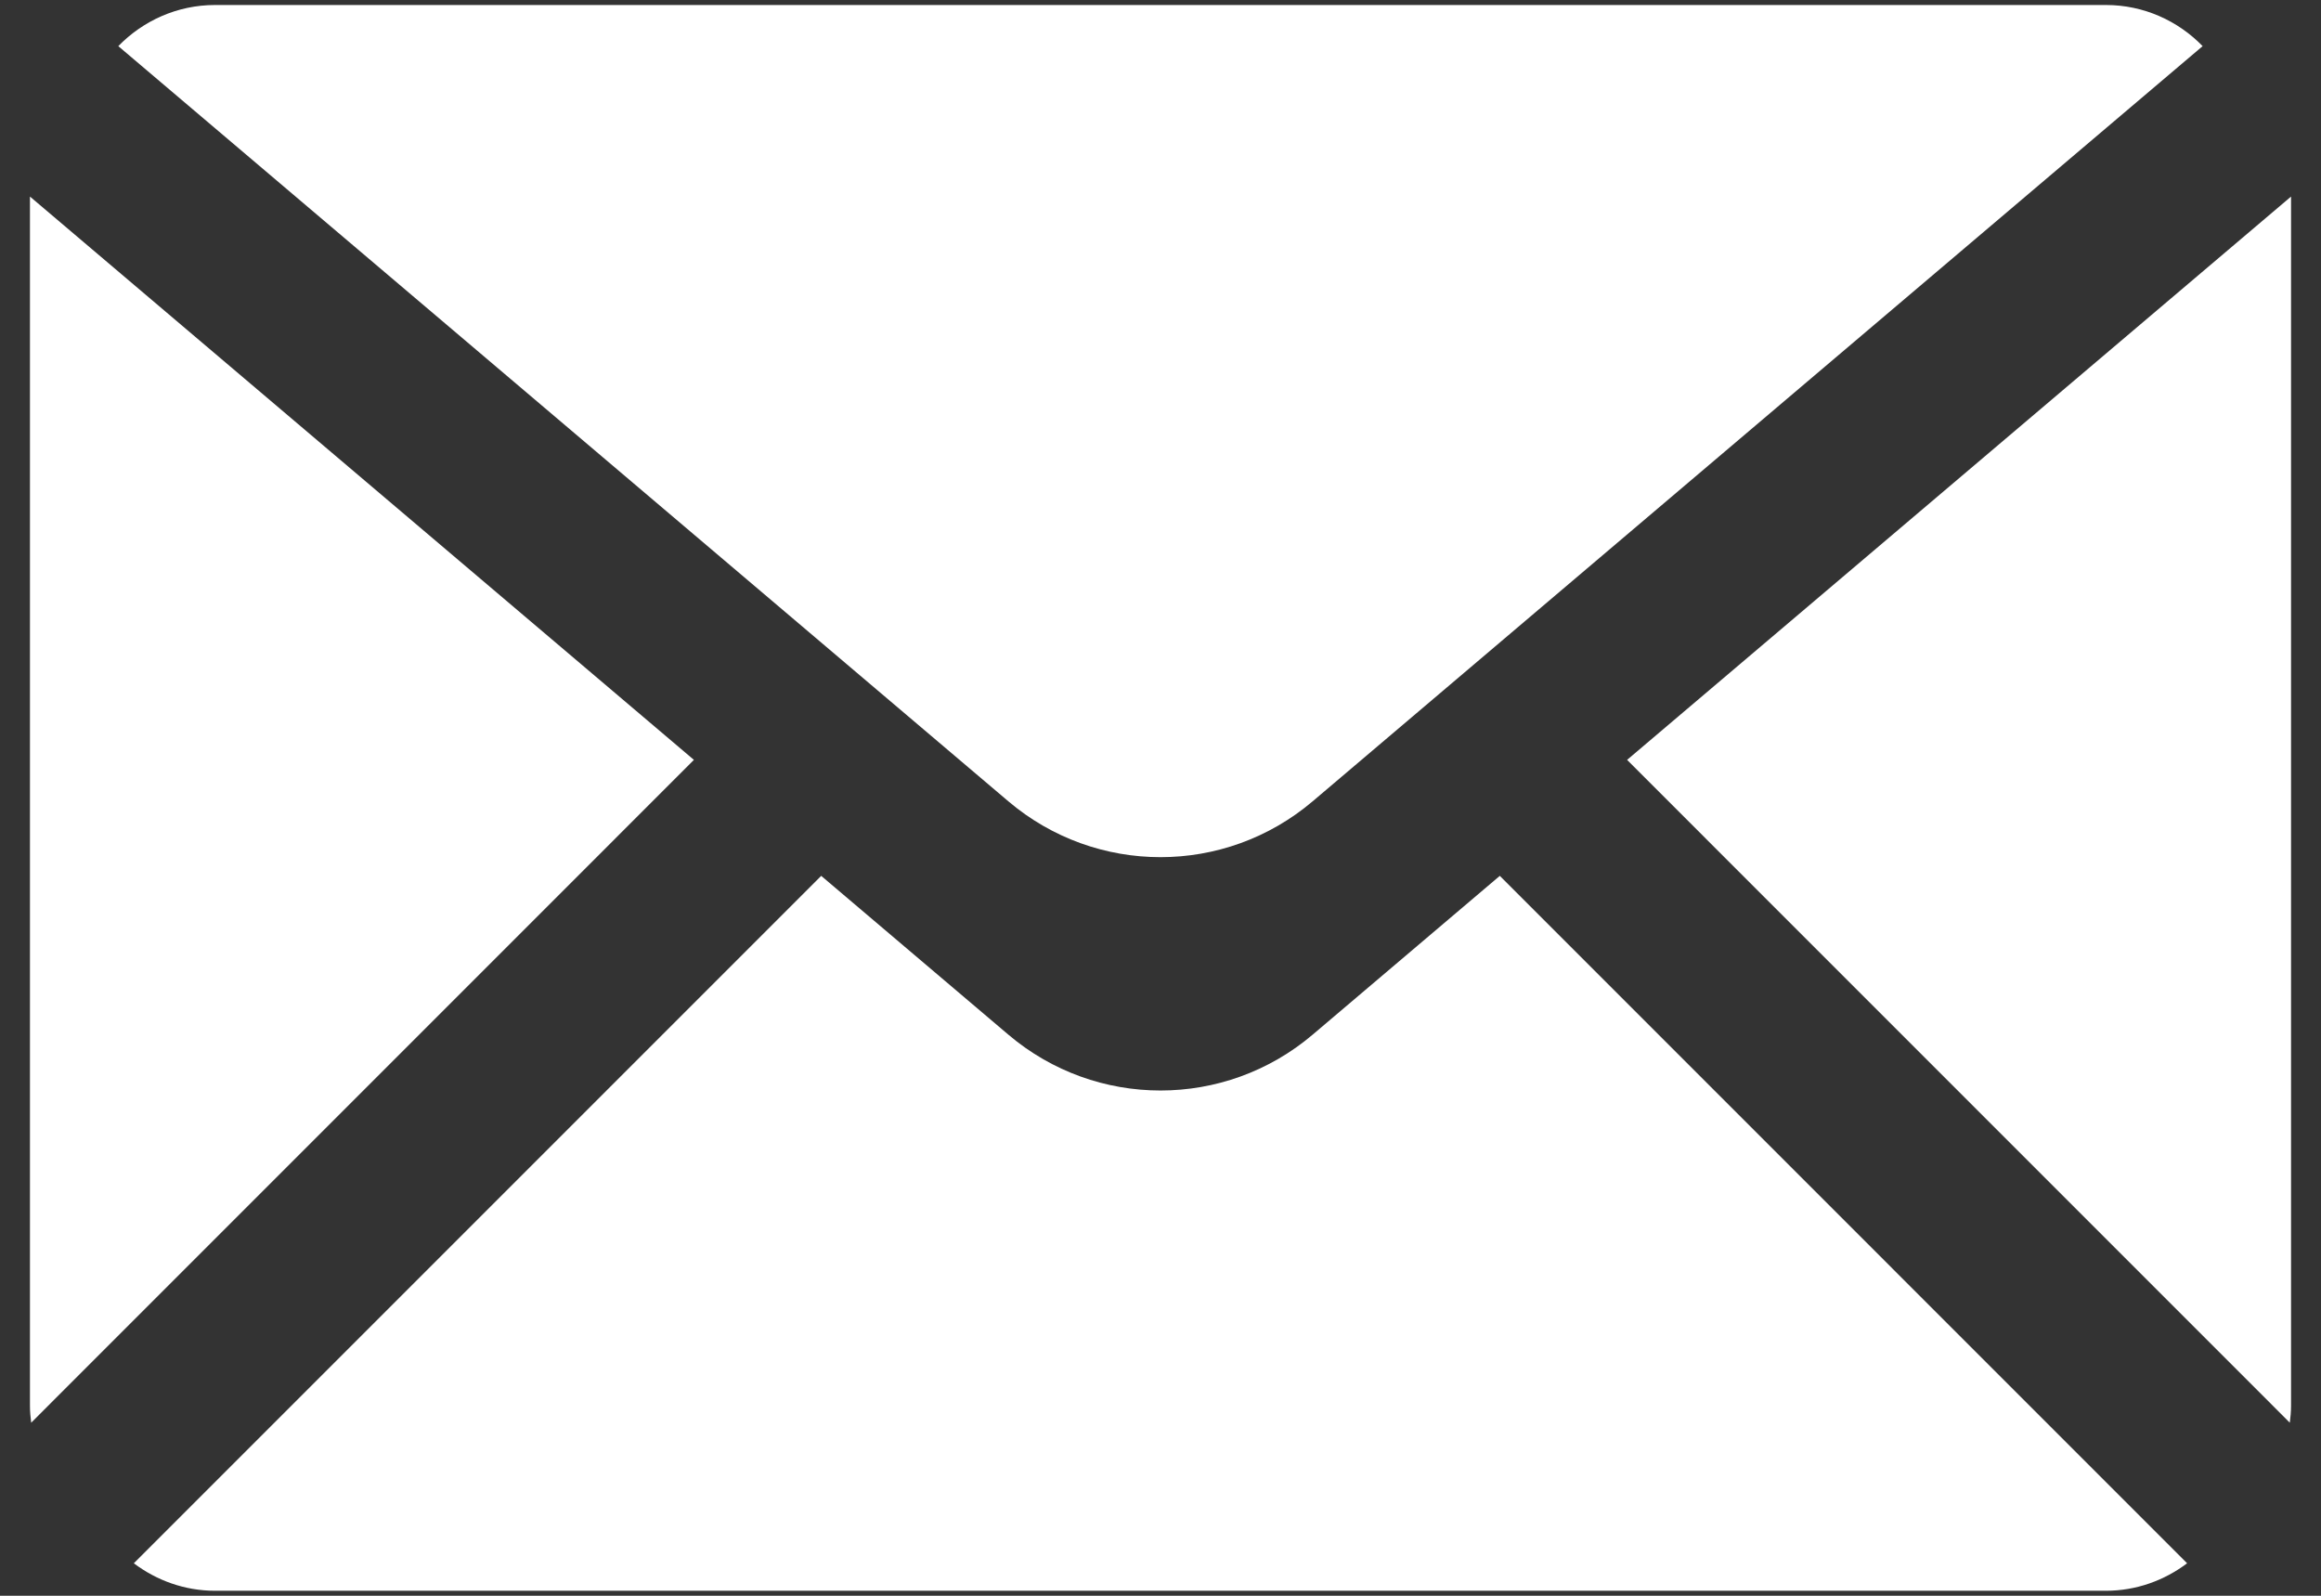 <svg width="32" height="22" viewBox="0 0 32 22" fill="none" xmlns="http://www.w3.org/2000/svg">
<rect x="0" y="0" width="32" height="22" fill="#333333" stroke="none"/>
<path d="M30.368 0.636C30.029 0.287 29.557 0.069 29.035 0.069H2.965C2.443 0.069 1.971 0.287 1.631 0.636L13.902 11.047C15.112 12.074 16.888 12.074 18.098 11.047L30.368 0.636Z" fill="white"/>
<path fill-rule="evenodd" clip-rule="evenodd" d="M11.322 12.075L13.902 14.264C15.112 15.291 16.888 15.291 18.098 14.264L20.678 12.075L30.154 21.552C29.841 21.788 29.454 21.931 29.034 21.931H2.965C2.545 21.931 2.158 21.788 1.845 21.552L11.322 12.075Z" fill="white"/>
<path d="M0.413 2.71V19.38C0.413 19.459 0.42 19.537 0.43 19.614L9.567 10.476L0.413 2.71Z" fill="white"/>
<path d="M31.57 19.614C31.58 19.537 31.587 19.459 31.587 19.38V2.71L22.433 10.476L31.57 19.614Z" fill="white"/>
</svg>
